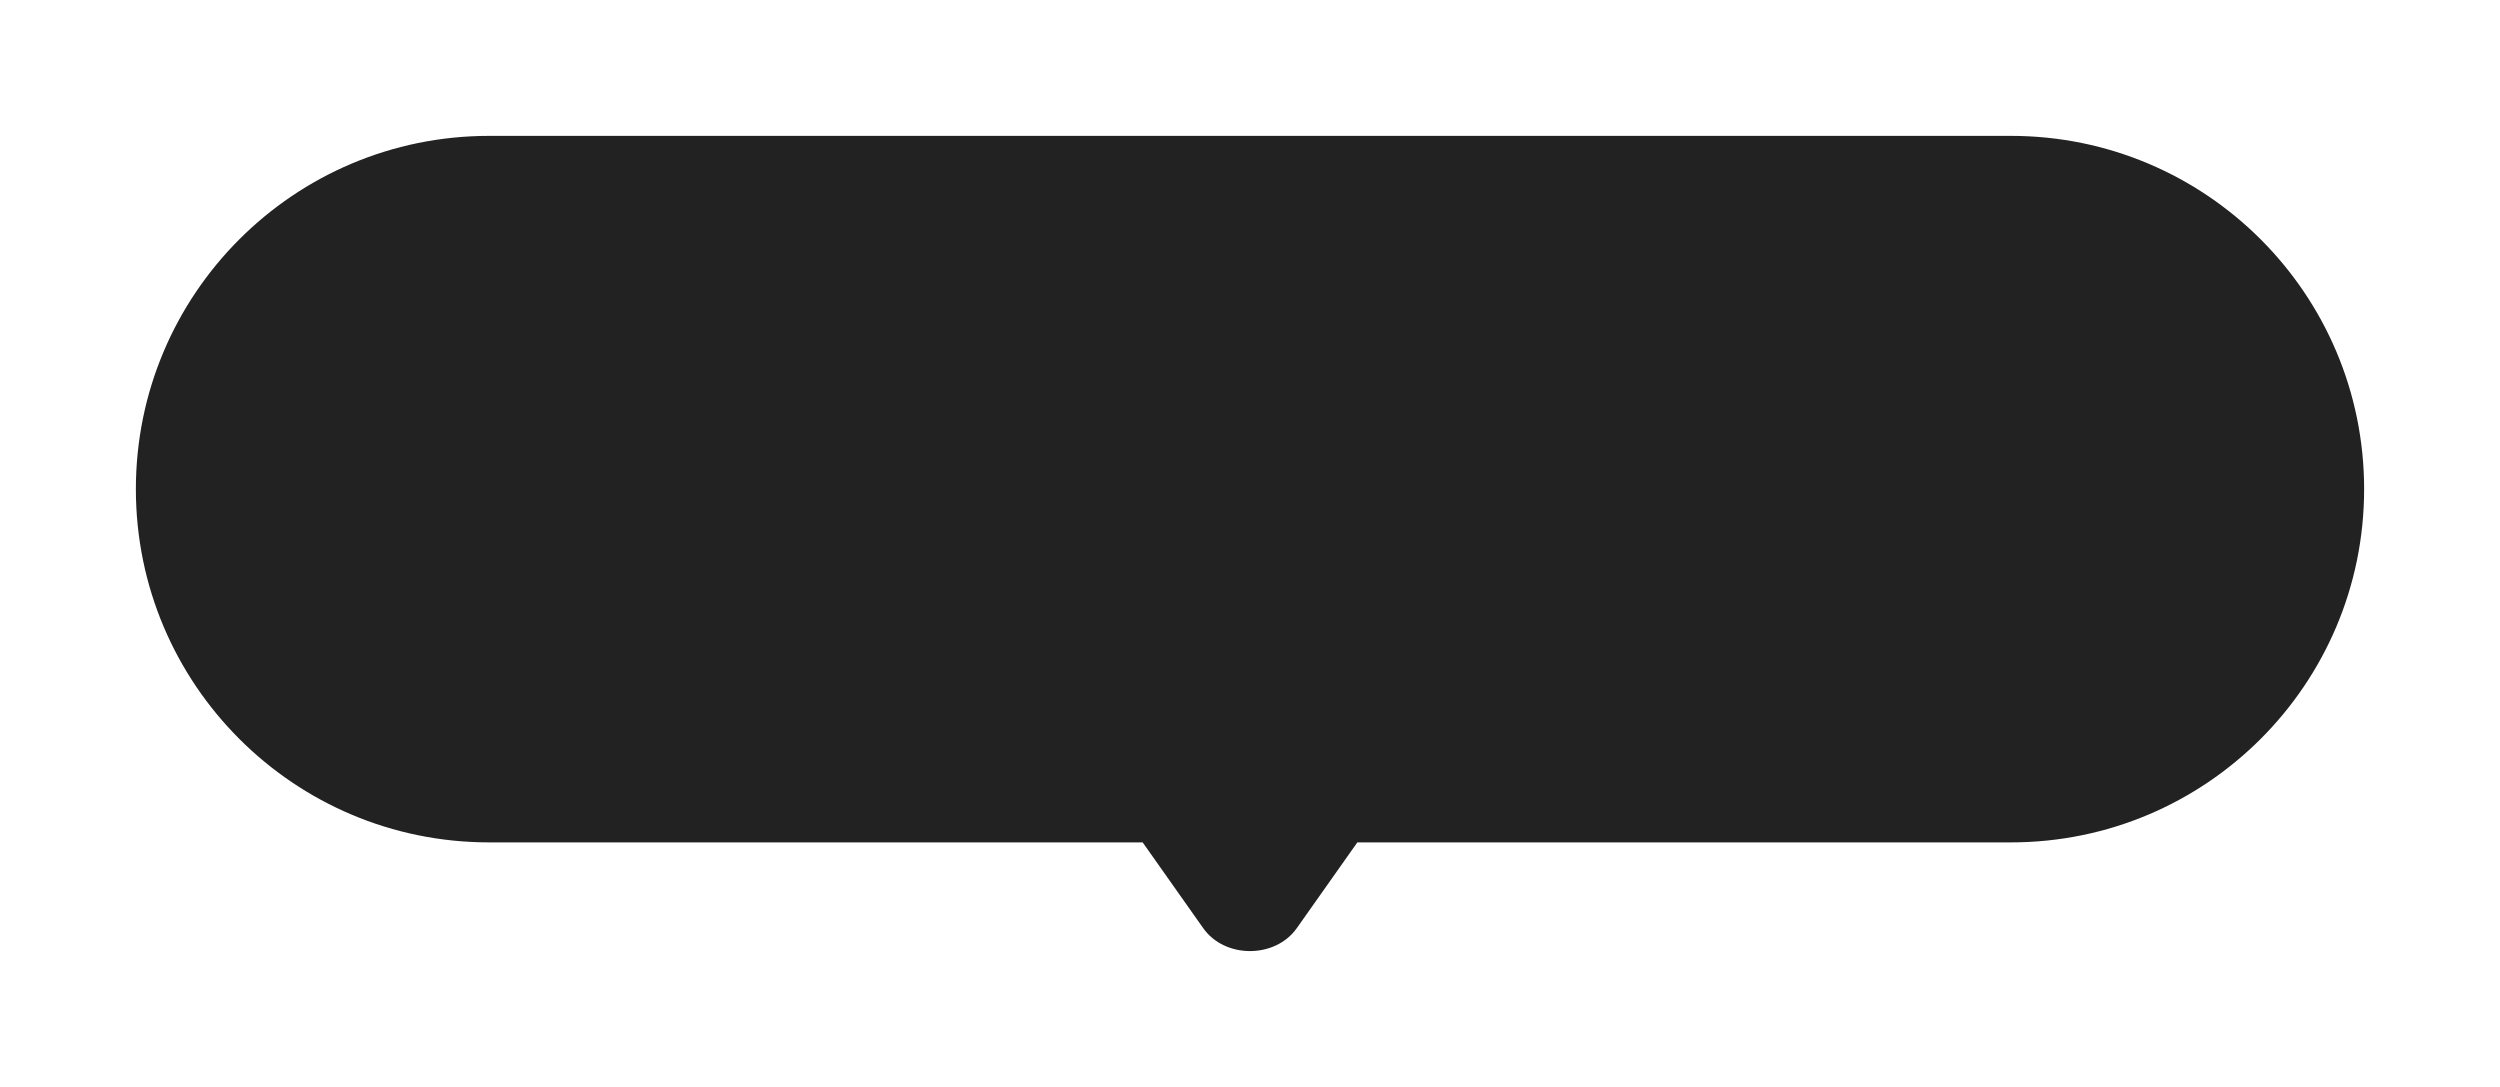 <svg width="92" height="40" viewBox="0 0 92 40" fill="none" xmlns="http://www.w3.org/2000/svg">
    <g filter="url(#filter0_d_51_1208)">
        <path fill-rule="evenodd" clip-rule="evenodd" d="M18 2C10.82 2 5 7.82 5 15C5 22.18 10.82 28 18 28H42.05L44.278 31.156C45.072 32.281 46.928 32.281 47.722 31.156L49.95 28H74C81.18 28 87 22.18 87 15C87 7.82 81.18 2 74 2H18Z" fill="#222222"/>
    </g>
    <defs>
        <filter id="filter0_d_51_1208" x="0" y="0" width="92" height="40" filterUnits="userSpaceOnUse" color-interpolation-filters="sRGB">
            <feFlood flood-opacity="0" result="BackgroundImageFix"/>
            <feColorMatrix in="SourceAlpha" type="matrix" values="0 0 0 0 0 0 0 0 0 0 0 0 0 0 0 0 0 0 127 0" result="hardAlpha"/>
            <feOffset dy="3"/>
            <feGaussianBlur stdDeviation="2.5"/>
            <feComposite in2="hardAlpha" operator="out"/>
            <feColorMatrix type="matrix" values="0 0 0 0 0 0 0 0 0 0 0 0 0 0 0 0 0 0 0.1 0"/>
            <feBlend mode="normal" in2="BackgroundImageFix" result="effect1_dropShadow_51_1208"/>
            <feBlend mode="normal" in="SourceGraphic" in2="effect1_dropShadow_51_1208" result="shape"/>
        </filter>
    </defs>
</svg>